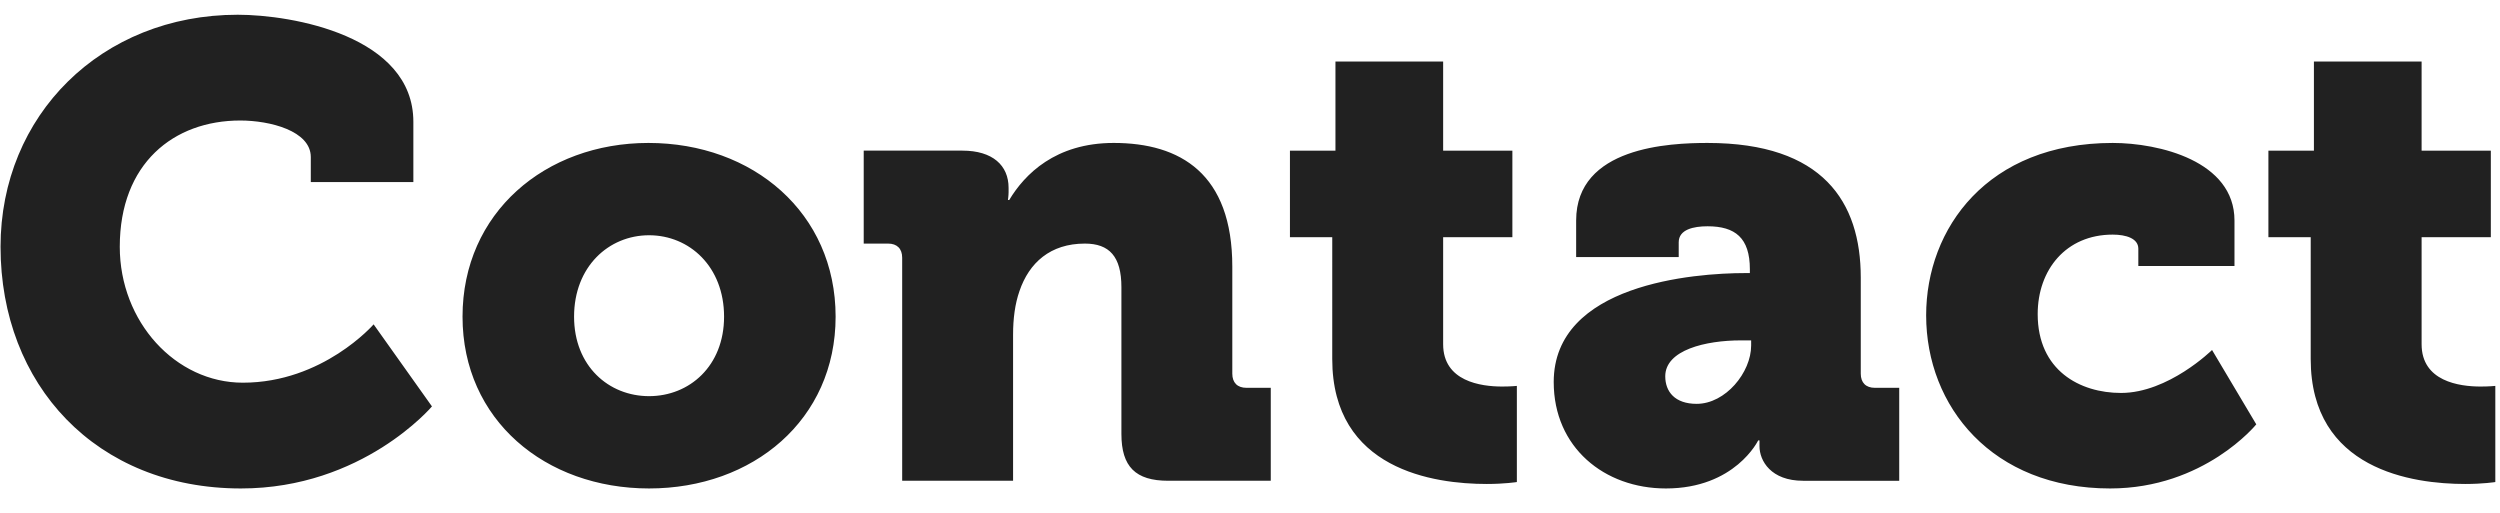 <svg fill="none" height="16" viewBox="0 0 78 16" width="78" xmlns="http://www.w3.org/2000/svg"><path d="m.017 7.7c-0 4.3 2.98 7.54 7.5 7.54 3.8 0 5.96-2.56 5.96-2.56l-1.82-2.56s-1.58 1.82-4.08 1.82c-2.1 0-3.84-1.9-3.84-4.24 0-2.6 1.68-3.94 3.76-3.94.92 0 2.2.32 2.2 1.14v.78h3.2v-1.88c0-2.68-3.78-3.34-5.48-3.34-4.26-0-7.4 3.14-7.4 7.24zm14.414 2.18c0 3.22 2.58 5.36 5.82 5.36s5.82-2.14 5.82-5.36c0-3.24-2.58-5.42-5.84-5.42-3.22 0-5.8 2.18-5.8 5.42zm3.48 0c0-1.56 1.08-2.54 2.34-2.54s2.34.98 2.34 2.54c0 1.54-1.08 2.48-2.34 2.48s-2.34-.94-2.34-2.48zm10.237 5.12h3.46v-4.56c0-.5.06-.96.2-1.36.3-.88.96-1.48 2.04-1.48.76 0 1.14.4 1.14 1.36v4.58c0 1.02.44 1.46 1.46 1.46h3.2v-2.9h-.76c-.28 0-.44-.16-.44-.44v-3.34c0-2.9-1.62-3.86-3.7-3.86-1.82 0-2.78.98-3.26 1.78h-.04s.02-.14.02-.24v-.14c0-.7-.5-1.16-1.44-1.16h-3.08v2.9h.76c.28 0 .44.16.44.44zm13.418-3.8c0 3.46 3.18 3.9 4.82 3.9.56 0 .94-.06.94-.06v-3s-.18.02-.46.02c-.66 0-1.84-.16-1.84-1.32v-3.34h2.16v-2.7h-2.16v-2.78h-3.36v2.78h-1.42v2.7h1.32zm6.91.72c0 2.04 1.58 3.32 3.5 3.32 2.16 0 2.88-1.5 2.88-1.5h.04v.18c0 .46.36 1.08 1.36 1.08h3v-2.9h-.76c-.28 0-.44-.16-.44-.44v-3c0-2.36-1.18-4.2-4.78-4.2-1.18 0-4.1.12-4.1 2.42v1.14l3.2 0v-.46c0-.4.46-.5.9-.5.86 0 1.32.36 1.32 1.34v.12h-.14c-1.6 0-5.98.34-5.98 3.4zm3.48-.18c0-.82 1.26-1.12 2.36-1.12h.32v.16c0 .84-.8 1.82-1.7 1.82-.68 0-.98-.38-.98-.86zm8.14-1.9c0 2.84 2.06 5.4 5.74 5.4 2.94 0 4.56-2 4.56-2l-1.38-2.32s-1.36 1.34-2.84 1.34c-1.28 0-2.6-.7-2.6-2.46 0-1.38.88-2.48 2.34-2.48.42 0 .8.12.8.44v.54h3v-1.42c0-1.86-2.36-2.42-3.8-2.42-3.9 0-5.82 2.66-5.82 5.38zm11.998 1.36c0 3.46 3.18 3.9 4.82 3.9.56 0 .94-.06.94-.06v-3s-.18.02-.46.02c-.66 0-1.84-.16-1.84-1.32v-3.34h2.16v-2.7h-2.16v-2.78h-3.36v2.78h-1.42v2.7h1.32z" fill="#212121"/></svg>
